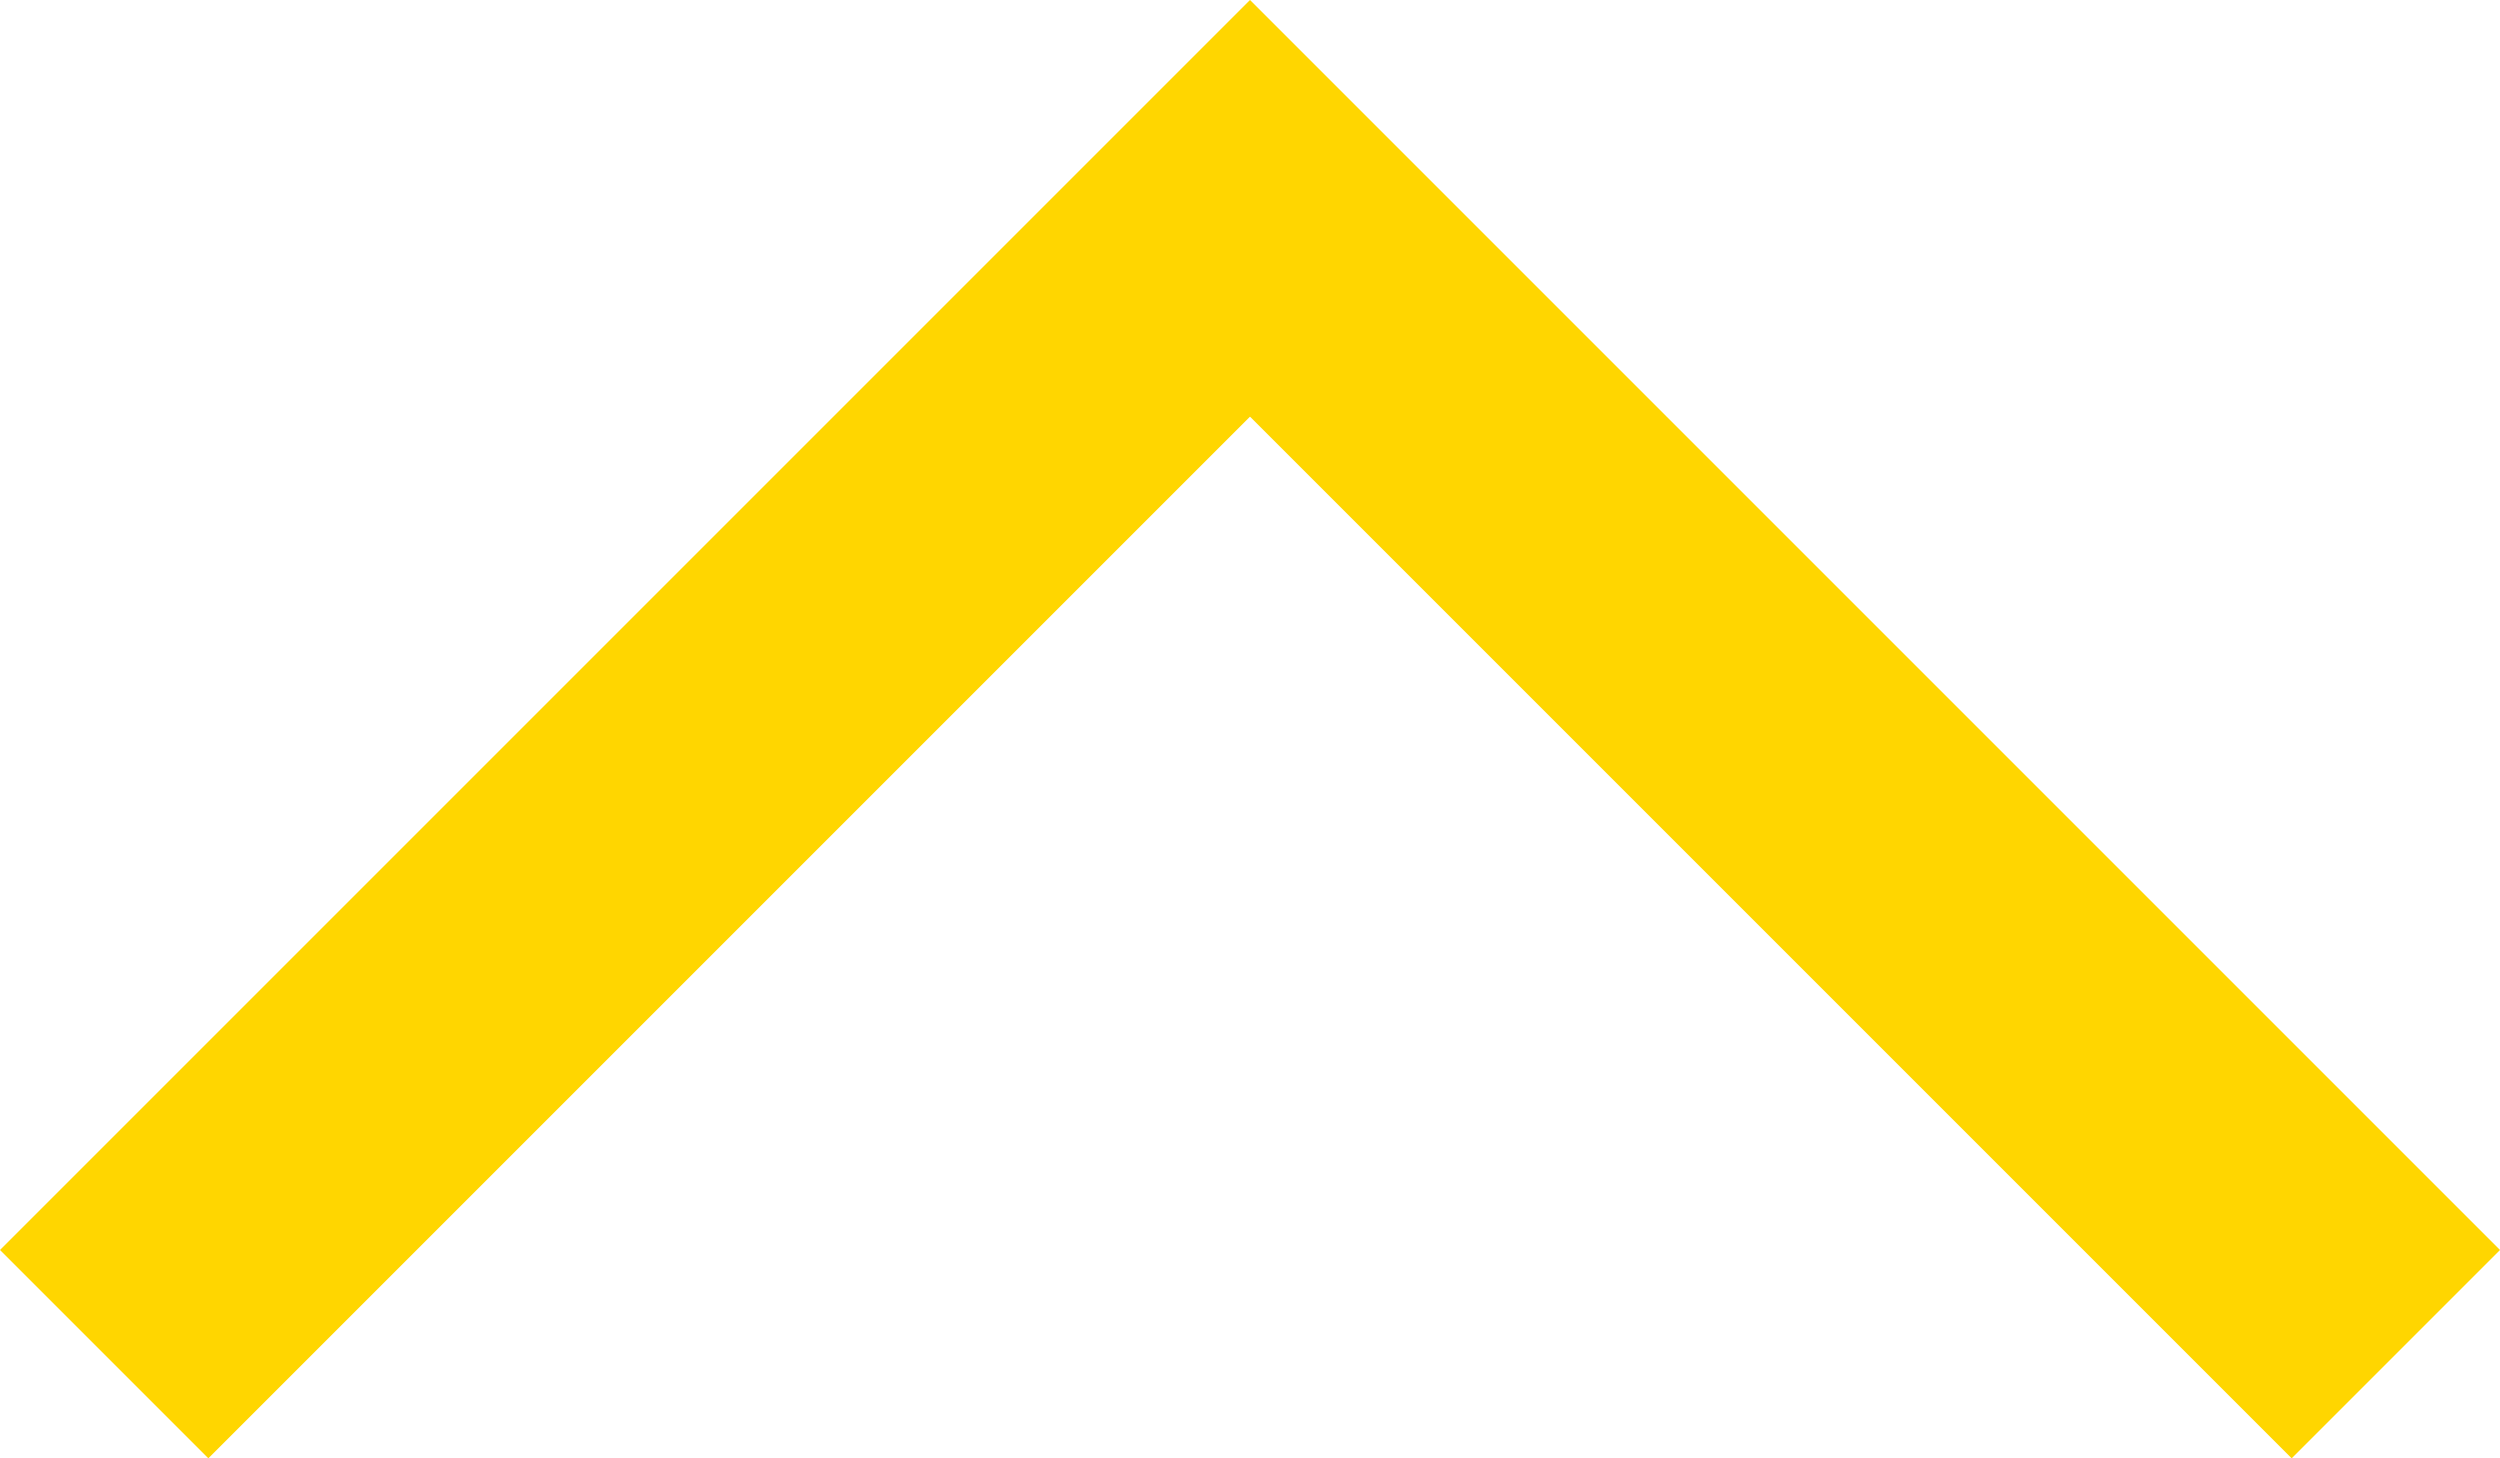 <svg width="24px" height="14px" viewBox="0 0 24 14" version="1.1" xmlns="http://www.w3.org/2000/svg" xmlns:xlink="http://www.w3.org/1999/xlink">
    <g stroke="none" stroke-width="1" fill="none" fill-rule="evenodd">
        <g transform="translate(-1153, -791)" fill="#ffd600">
            <g transform="translate(1153, 791)">
                <polygon points="24 12 22 14 12 4 2 14 0 12 12 0"></polygon>
            </g>
        </g>
    </g>
</svg>
